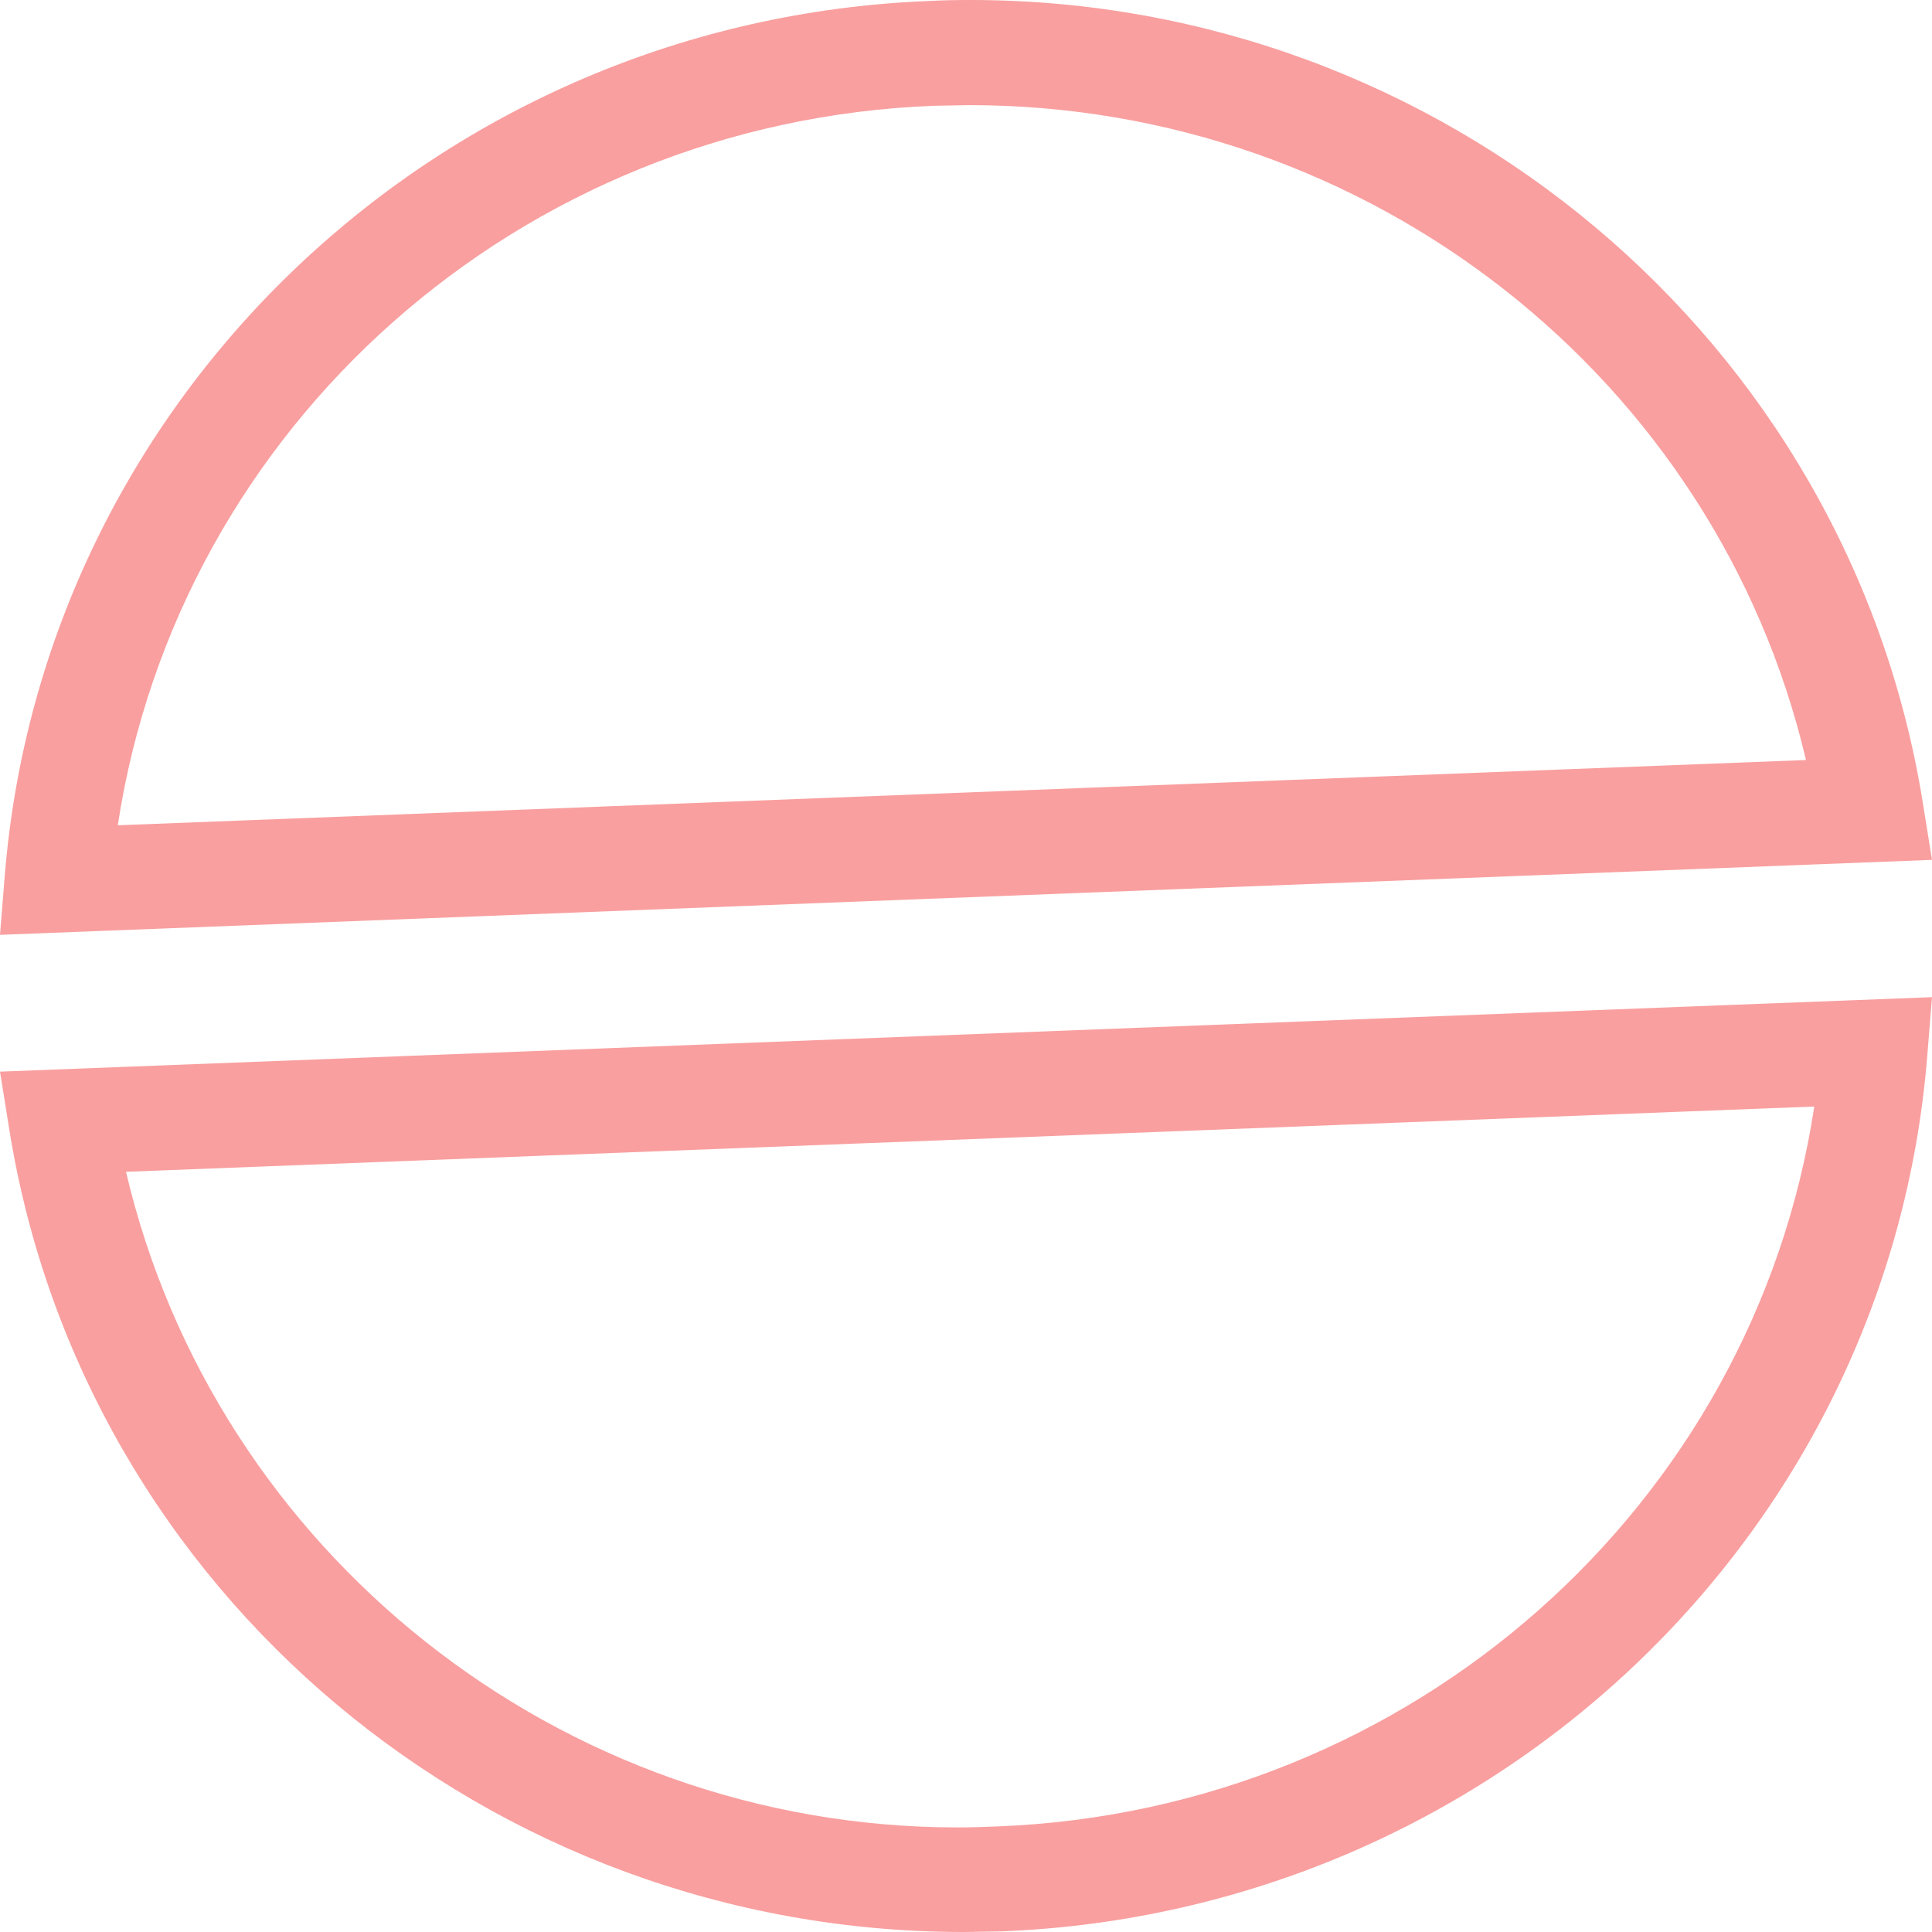 <svg xmlns="http://www.w3.org/2000/svg" width="31" height="31" viewBox="0 0 31 31" fill="none"><path d="M0 15L0.076 14.055C0.697 6.349 7.082 0.313 14.926 0.015C15.142 0.003 15.36 0 15.576 0C23.145 0 29.65 5.441 30.85 12.864L31 13.797L0 15ZM14.993 1.697C8.337 1.947 2.864 6.843 1.89 13.242L28.978 12.195C27.538 6.069 21.974 1.687 15.552 1.687L14.995 1.697H14.993Z" fill="#F99F9F"></path><path d="M15.464 31C7.869 31 1.344 25.563 0.15 18.129L0 17.195L31 16L30.924 16.941C30.308 24.644 23.921 30.68 16.072 30.99H16.069L15.464 31ZM29.111 17.755L2.022 18.802C3.449 24.898 8.983 29.322 15.363 29.322C15.577 29.322 15.789 29.315 16.003 29.306C22.666 29.049 28.141 24.149 29.111 17.755Z" fill="#F99F9F"></path></svg>